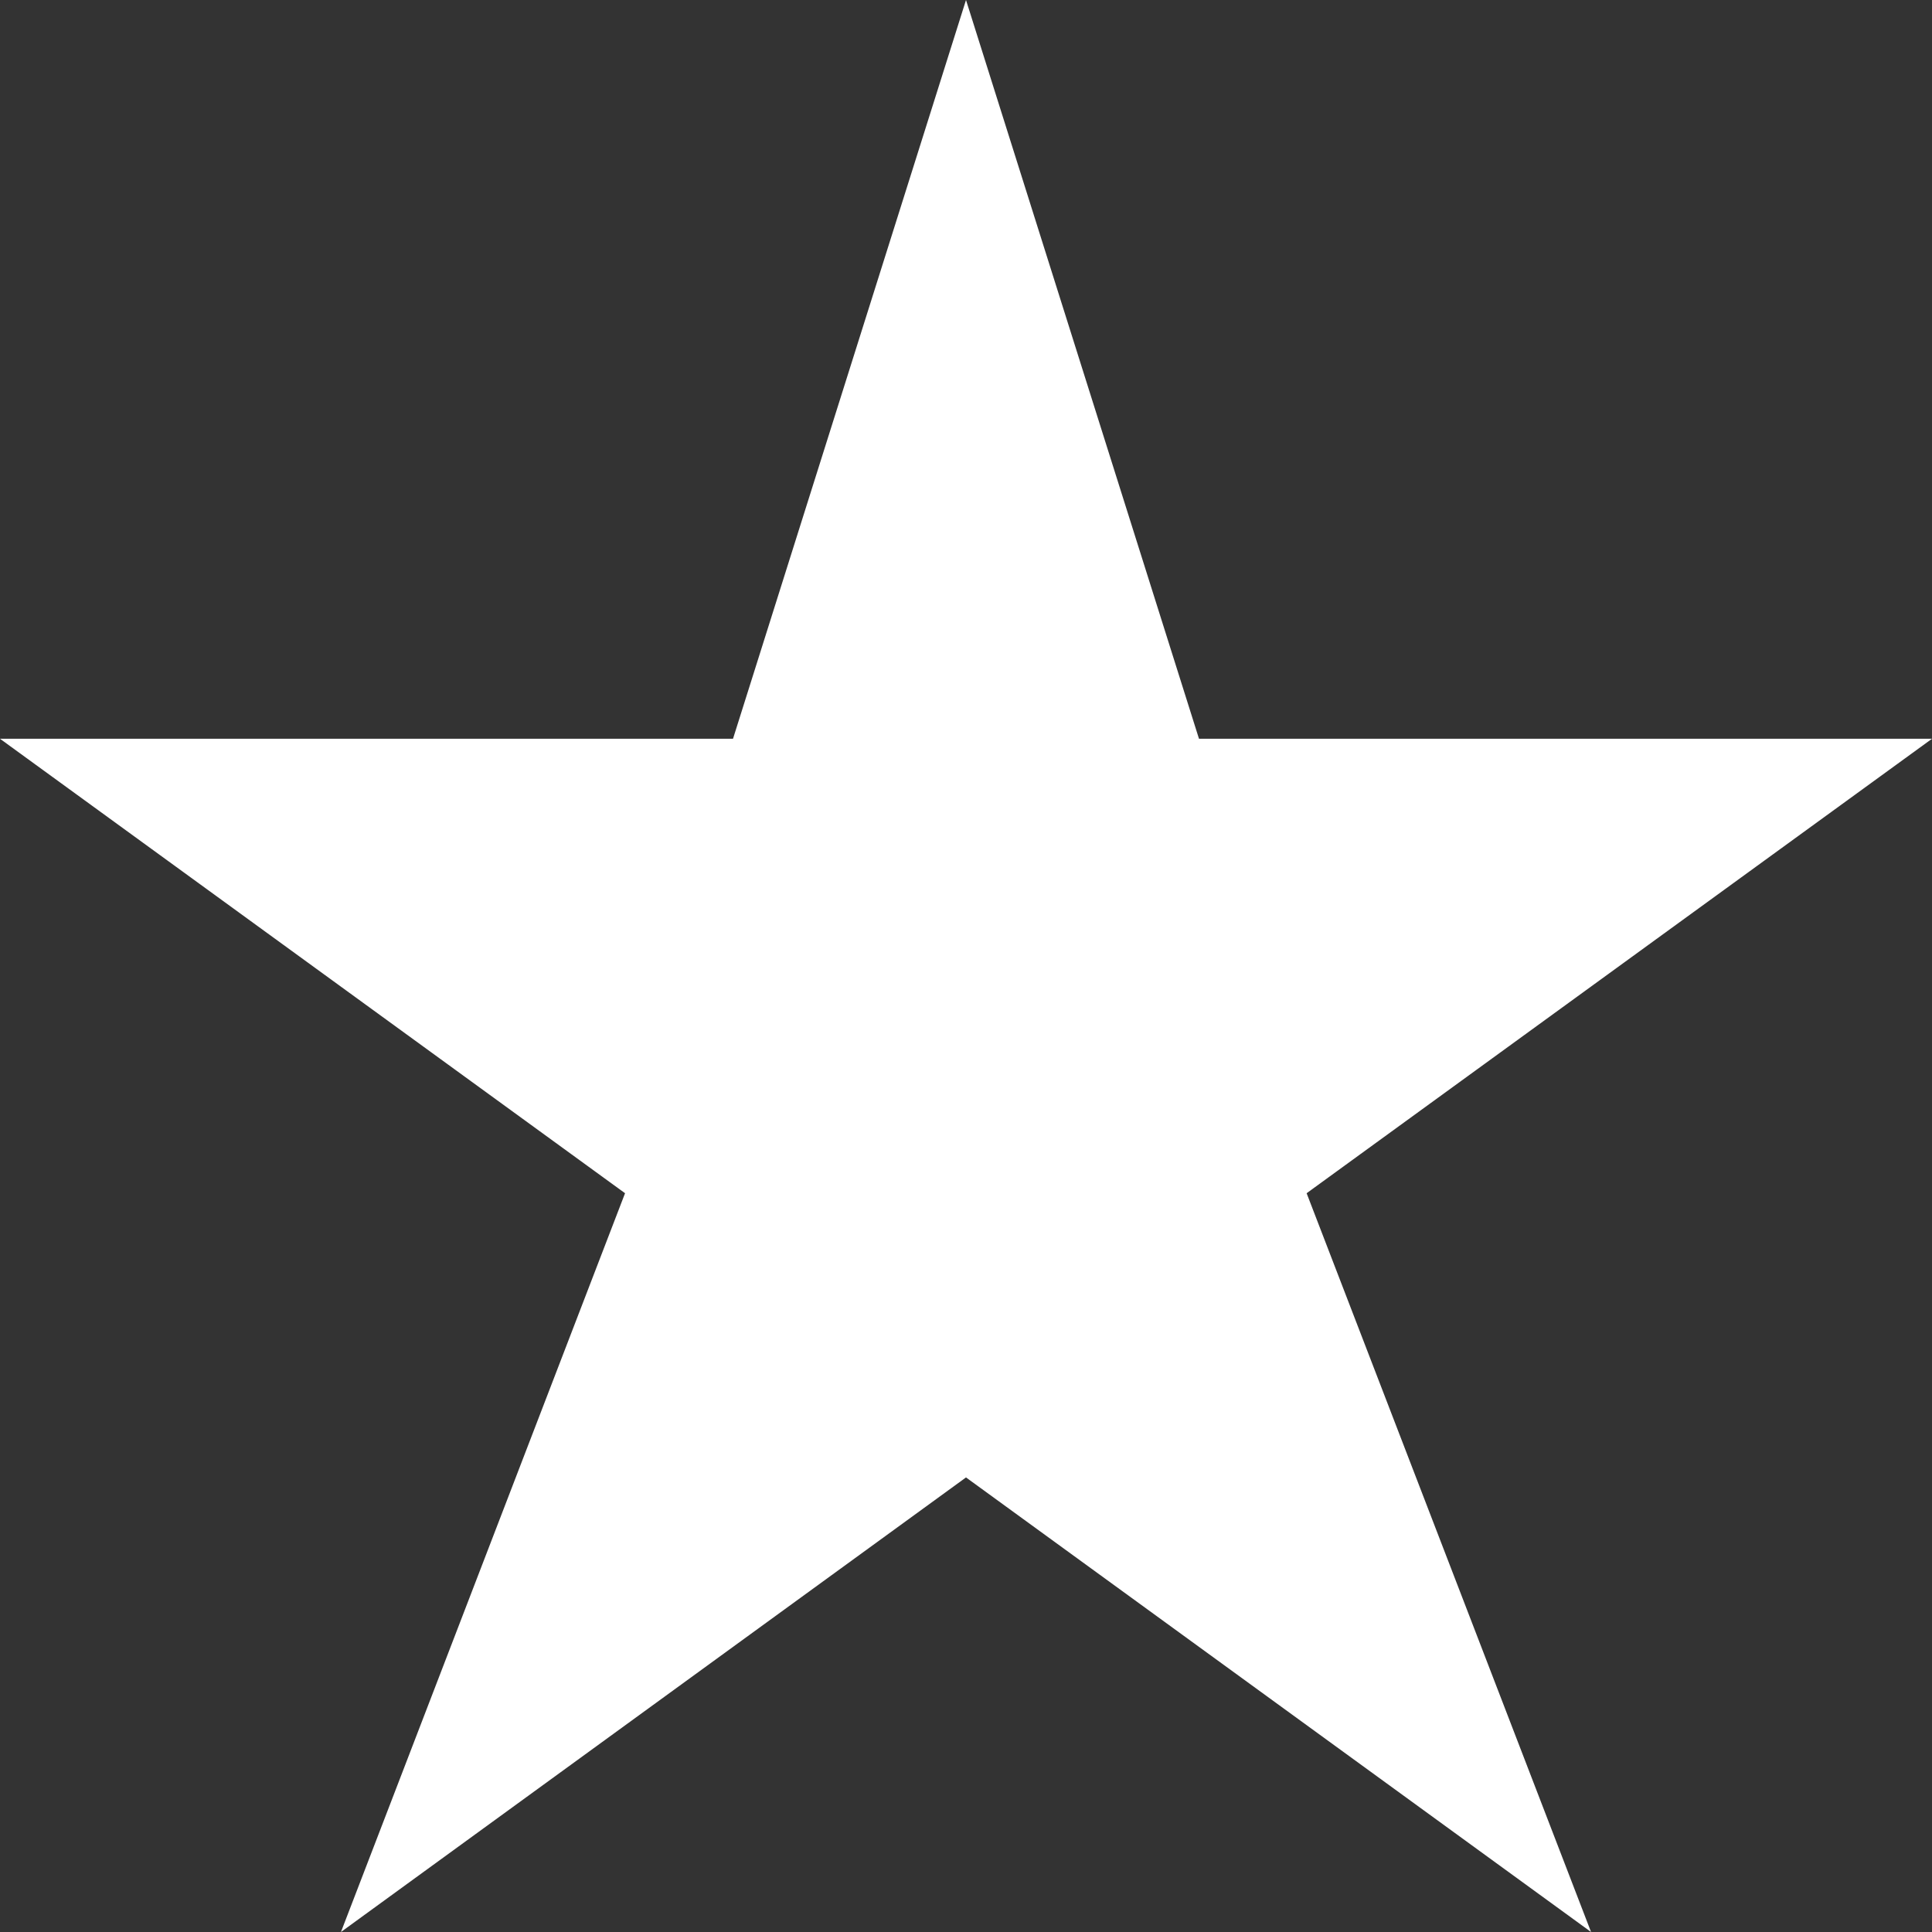 <svg xmlns="http://www.w3.org/2000/svg" width="17.77" height="17.77" viewBox="0 0 17.77 17.77">
  <rect x="0" y="0" width="17.77" height="17.77" fill="#333333" stroke="none"/>
  <path id="np_star_888736_000000" d="M32.352,21.377H25.61l-2.143-6.795-2.143,6.795H14.582l5.749,4.18-2.613,6.795,5.749-4.181,5.749,4.181L26.6,25.557Z" transform="translate(-14.582 -14.582)" fill="#fff"/>
</svg>
